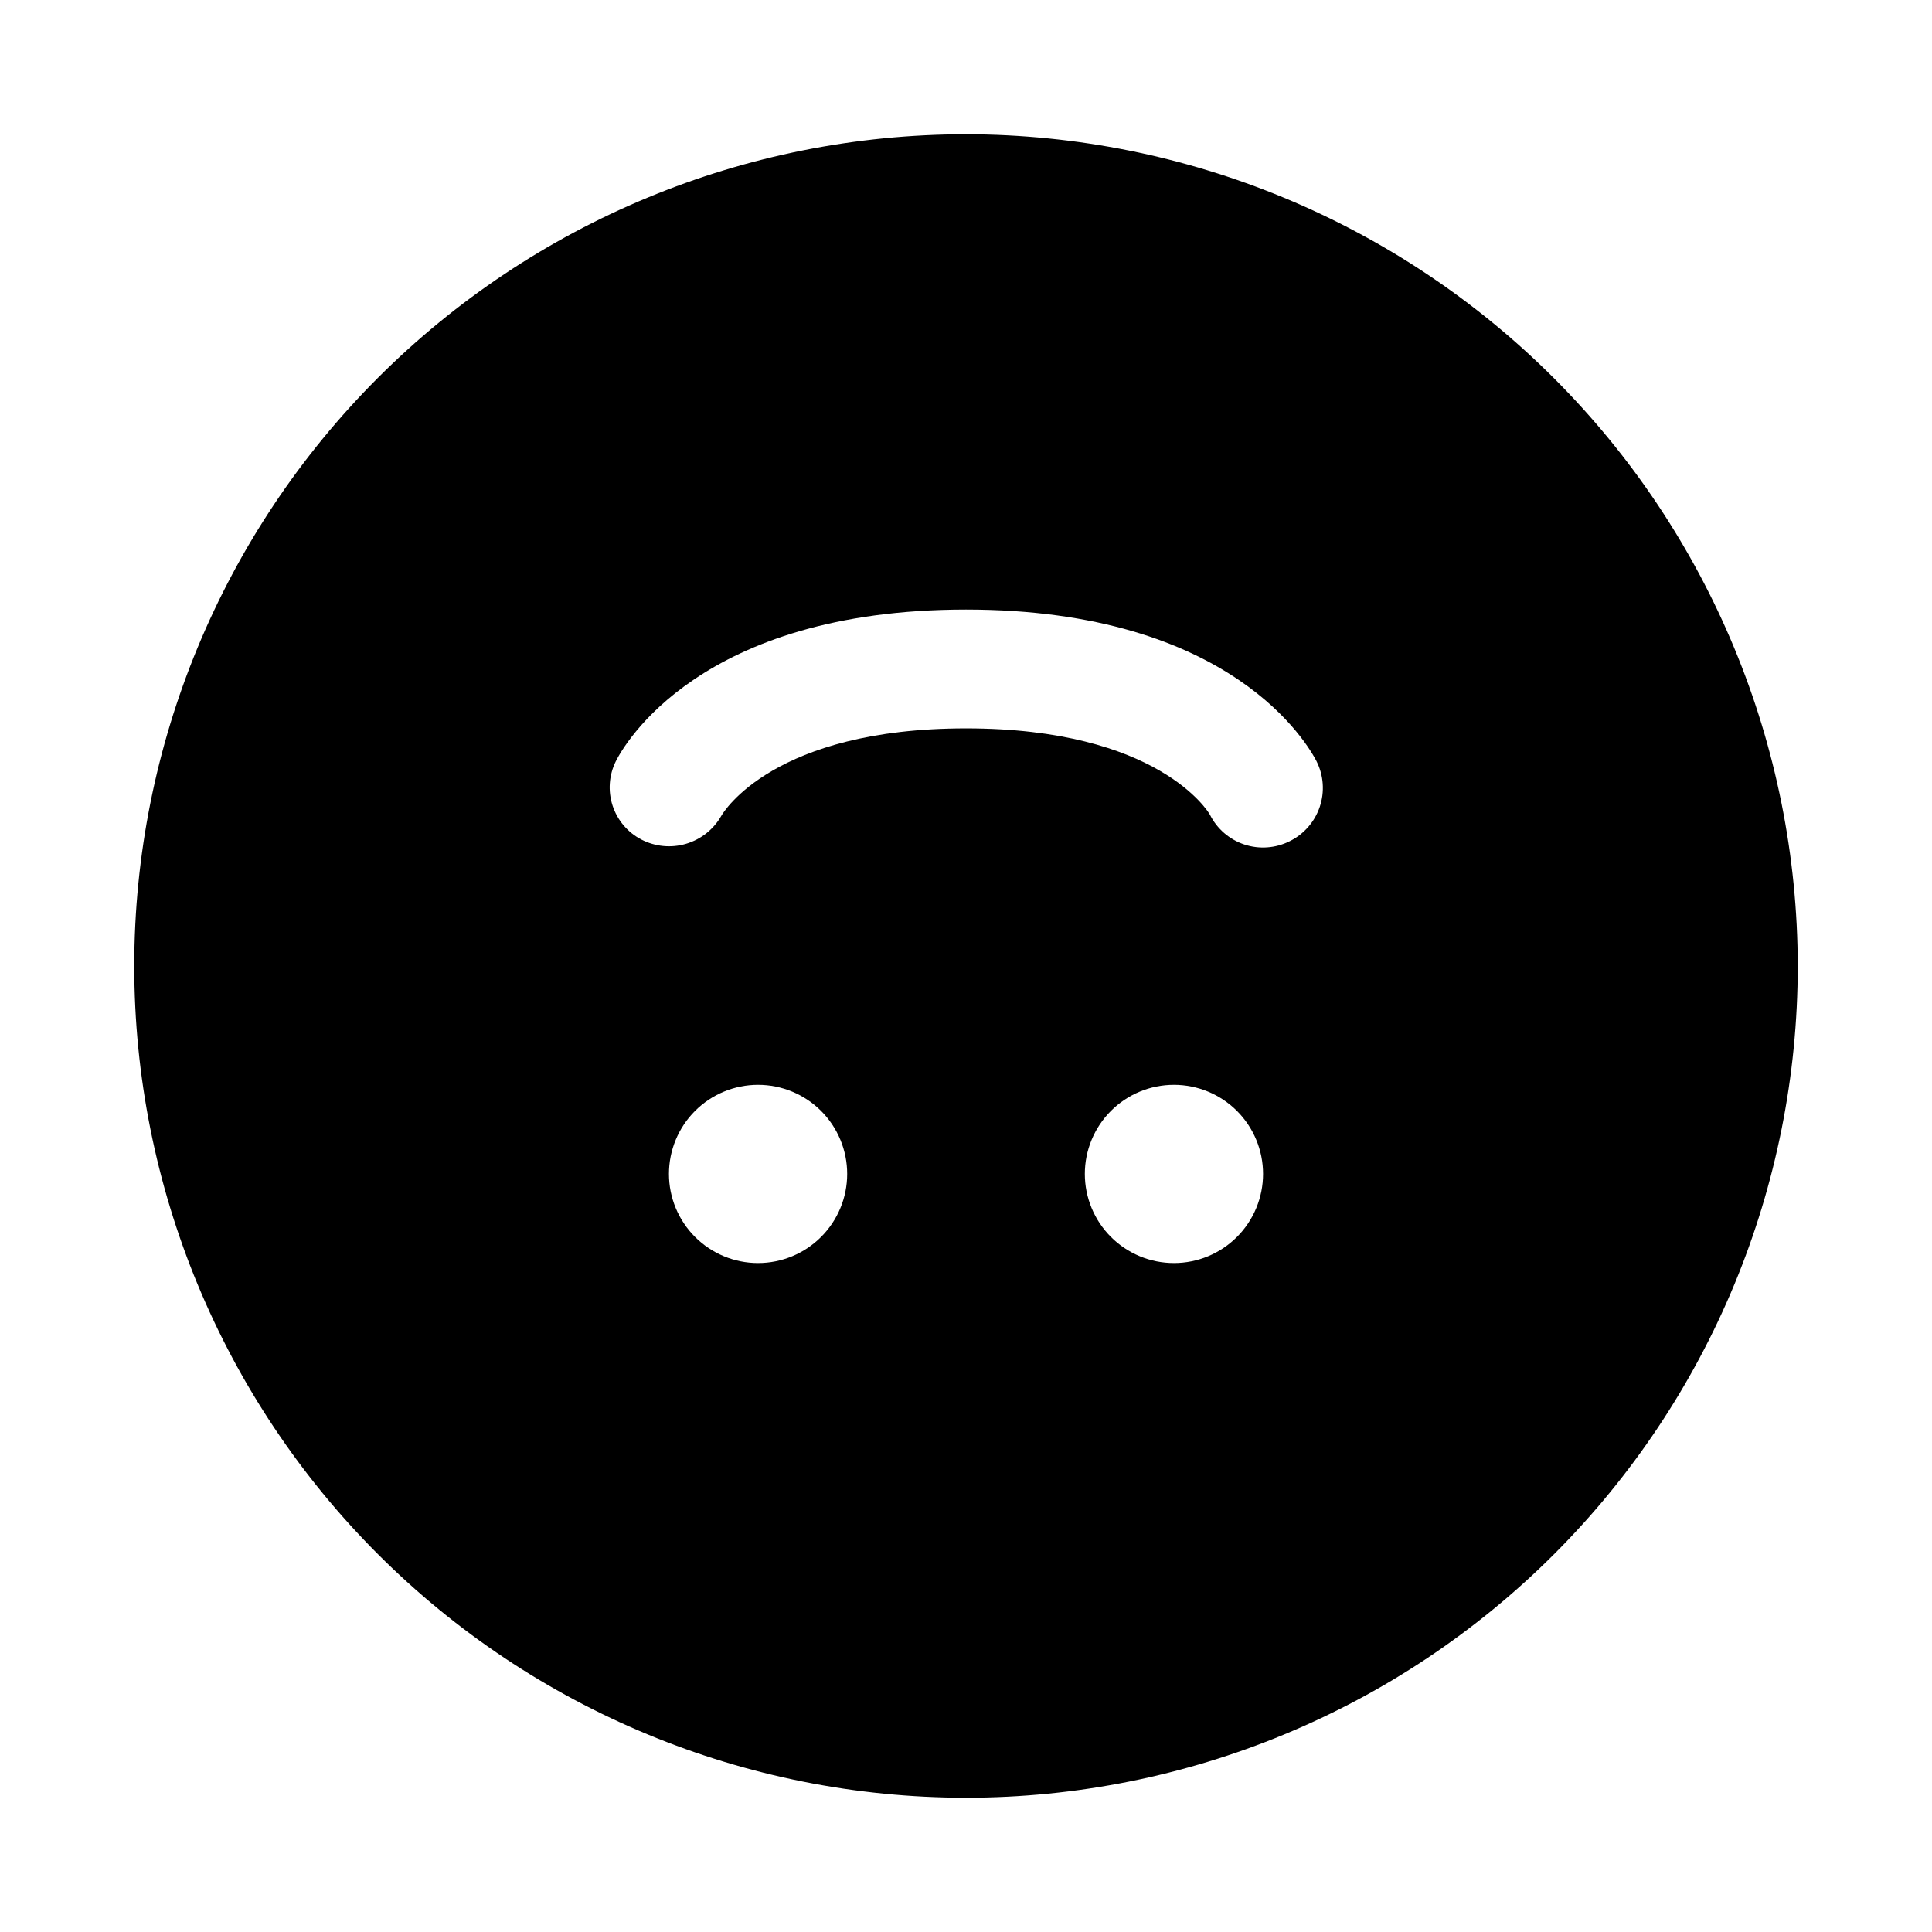<?xml version="1.0" encoding="UTF-8"?>
<!-- Uploaded to: SVG Repo, www.svgrepo.com, Generator: SVG Repo Mixer Tools -->
<svg fill="#000000" width="800px" height="800px" version="1.1" viewBox="144 144 512 512" xmlns="http://www.w3.org/2000/svg">
 <path d="m400 179.58c-58.461 0-114.52 23.223-155.86 64.559s-64.559 97.398-64.559 155.86c0 58.457 23.223 114.52 64.559 155.86 41.336 41.336 97.398 64.559 155.86 64.559 58.457 0 114.52-23.223 155.86-64.559 41.336-41.336 64.559-97.398 64.559-155.86-0.062-58.441-23.305-114.47-64.625-155.79-41.324-41.324-97.352-64.566-155.79-64.629zm-55.105 299.14c-6.262 0-12.27-2.488-16.699-6.918-4.43-4.43-6.918-10.434-6.918-16.699 0-6.262 2.488-12.27 6.918-16.699 4.43-4.426 10.438-6.914 16.699-6.914s12.27 2.488 16.699 6.914c4.43 4.43 6.918 10.438 6.918 16.699 0 6.266-2.488 12.27-6.918 16.699-4.43 4.43-10.438 6.918-16.699 6.918zm110.21 0c-6.262 0-12.27-2.488-16.699-6.918-4.426-4.43-6.914-10.434-6.914-16.699 0-6.262 2.488-12.27 6.914-16.699 4.43-4.426 10.438-6.914 16.699-6.914 6.266 0 12.27 2.488 16.699 6.914 4.43 4.43 6.918 10.438 6.918 16.699 0 6.266-2.488 12.27-6.918 16.699-4.43 4.43-10.434 6.918-16.699 6.918zm30.652-111.78h0.004c-3.738 1.867-8.066 2.172-12.027 0.852-3.965-1.324-7.238-4.168-9.102-7.906-0.348-0.645-13.637-22.859-64.629-22.859-50.996 0-64.281 22.215-64.836 23.16-2.035 3.586-5.379 6.246-9.332 7.422-3.957 1.176-8.211 0.77-11.875-1.125-3.613-1.883-6.348-5.106-7.613-8.977-1.266-3.875-0.965-8.09 0.844-11.742 2.062-4.141 22.152-40.227 92.812-40.227s90.75 36.086 92.891 40.195h-0.004c1.891 3.754 2.199 8.105 0.859 12.09-1.34 3.984-4.219 7.266-7.988 9.117z"/>
</svg>